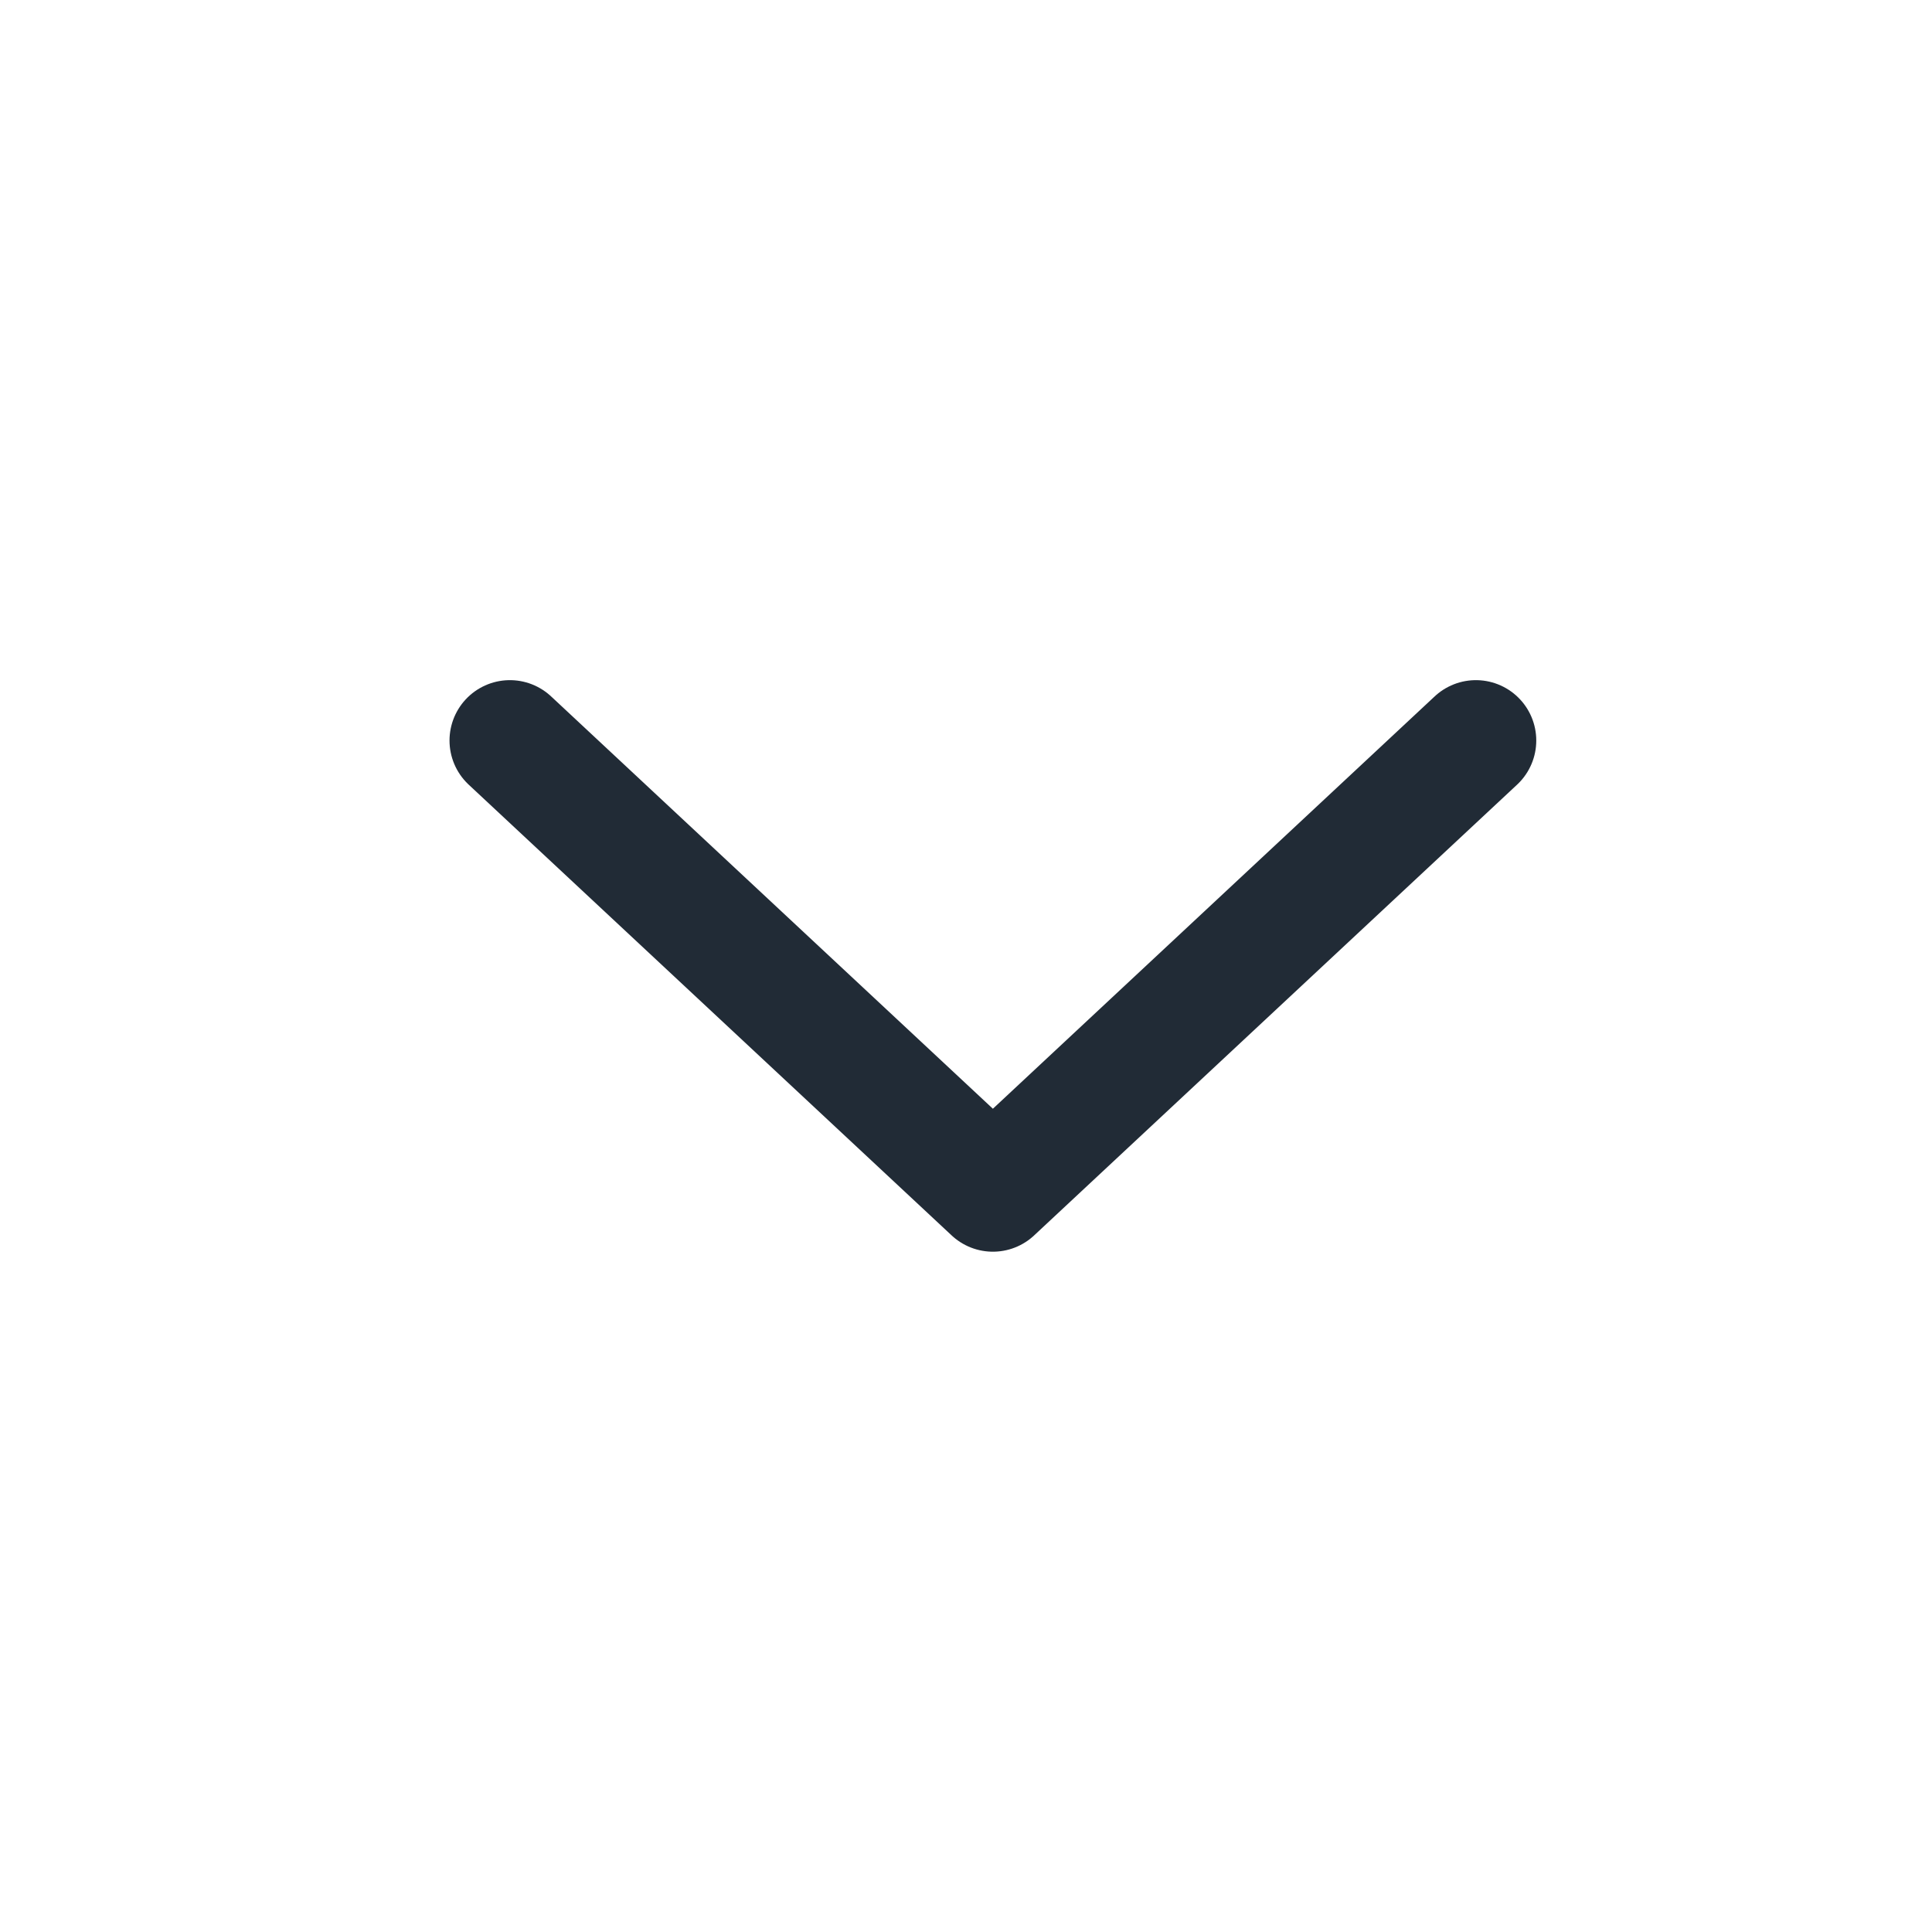 <svg xmlns="http://www.w3.org/2000/svg" width="24" height="24" viewBox="0 0 24 24" fill="none">
<path d="M18.334 9.199L12.334 14.799L6.334 9.199" stroke="#212B36" stroke-width="1.5" stroke-linecap="round" stroke-linejoin="round"/>
</svg>